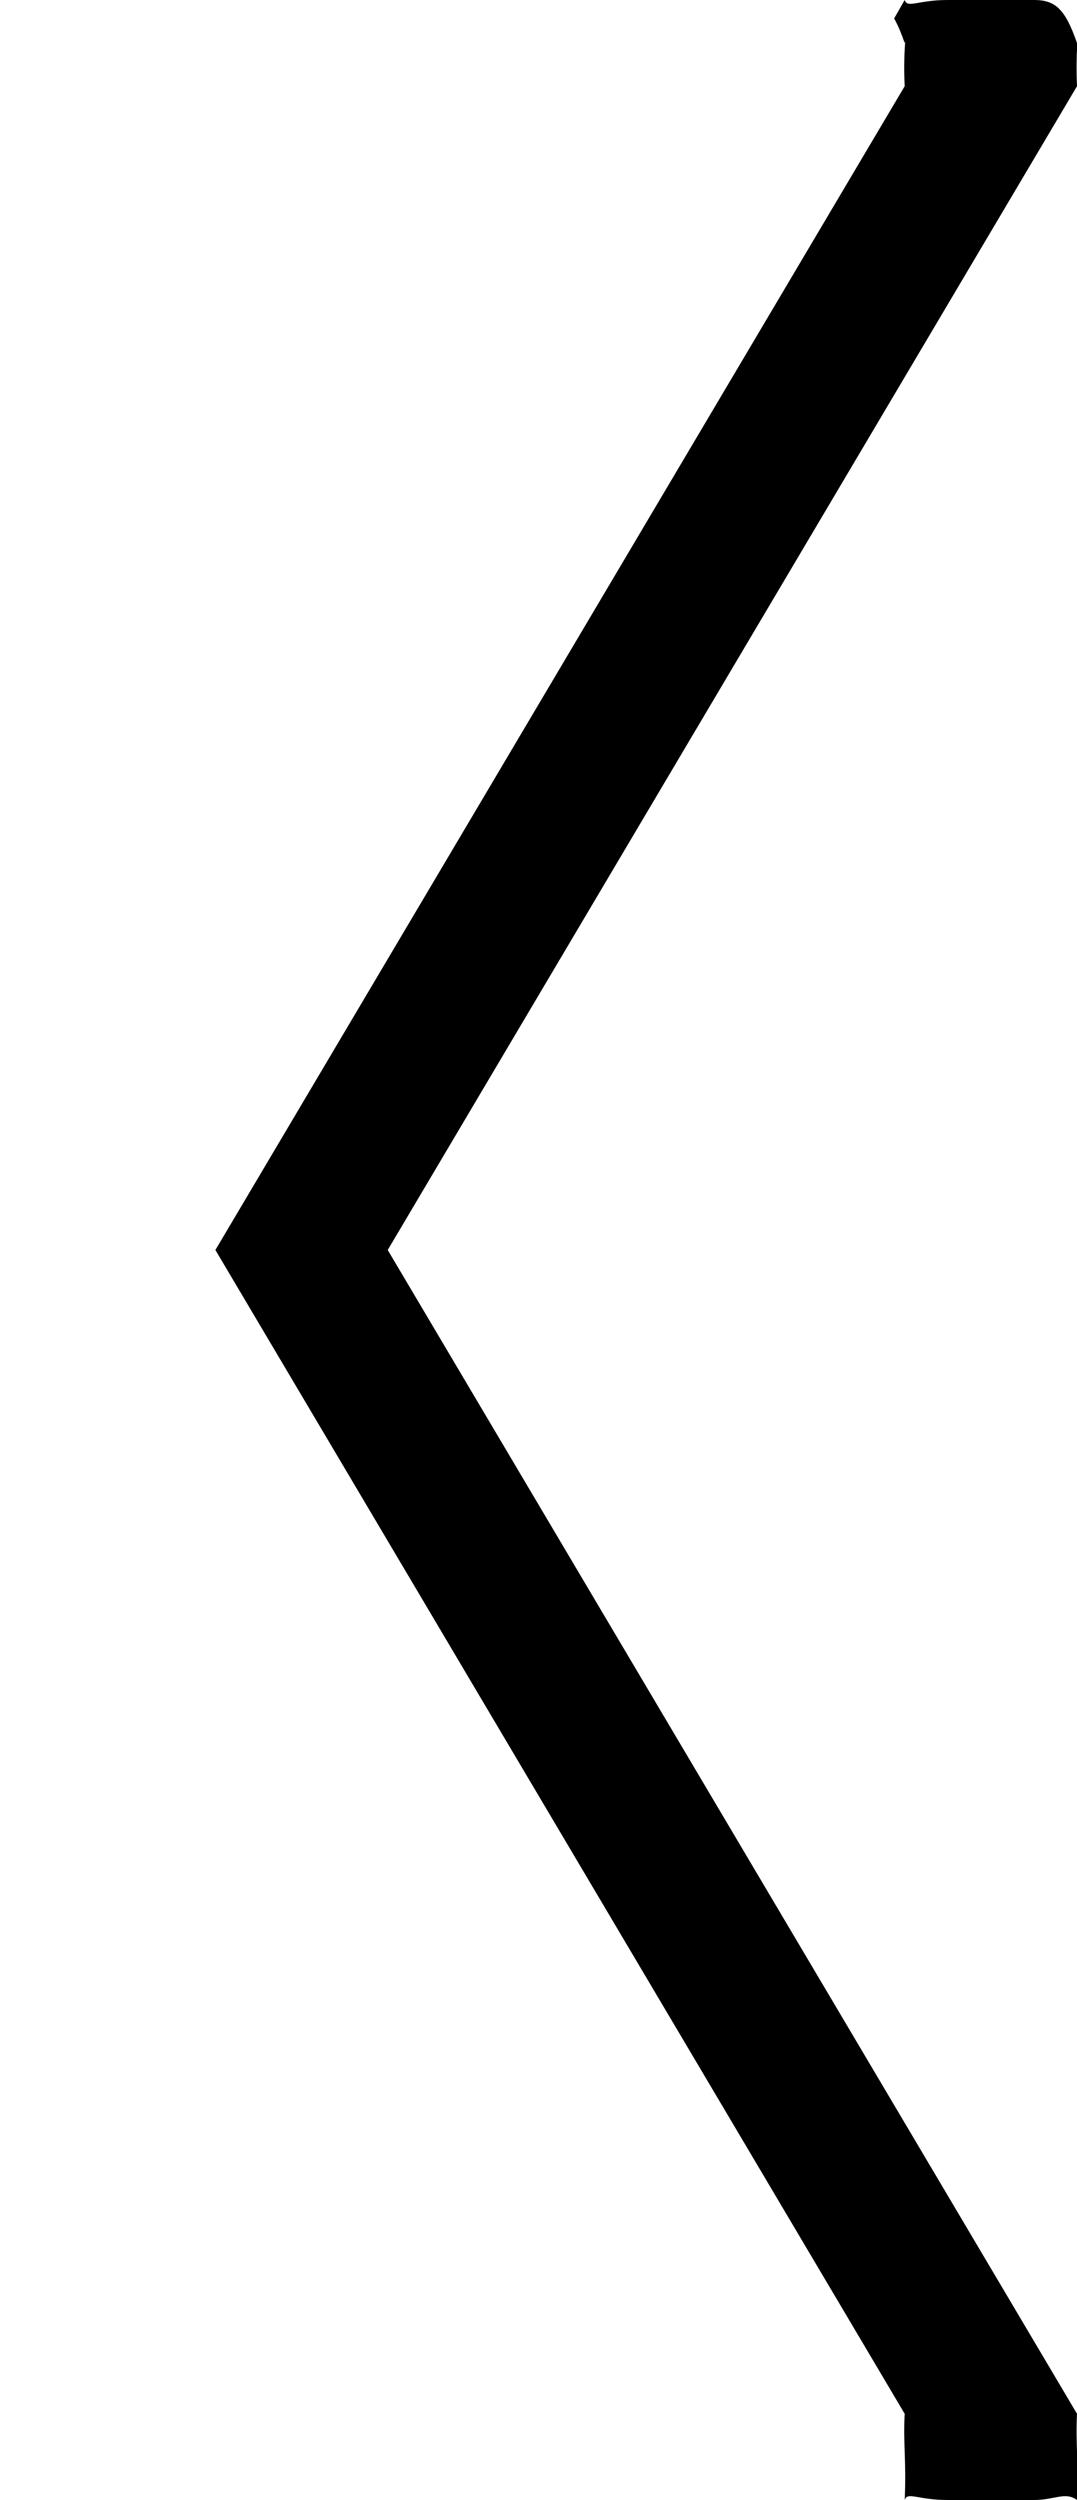 <?xml version="1.0" encoding="UTF-8"?>
<svg width="25px" height="58px" viewBox="0 0 25 58" version="1.1" xmlns="http://www.w3.org/2000/svg" xmlns:xlink="http://www.w3.org/1999/xlink">
    <!-- Generator: Sketch 47.1 (45422) - http://www.bohemiancoding.com/sketch -->
    <title>prev-arrow</title>
    <desc>Created with Sketch.</desc>
    <defs>
        <path d="M1.0658141e-14,58 C0.274,57.8 0.51,58 1,58 L3,58 C3.699,58 3.935,57.8 4,58 L20,30 C20.01,29.3 20.01,28.8 20,28 L4,0 C3.935,0.2 3.699,0 3,0 L1,0 C0.51,0 0.274,0.2 1.0658141e-14,1 C-0.041,0.8 0.037,1.2 1.0658141e-14,2 L16,29 L1.0658141e-14,56 C0.037,56.7 -0.041,57.1 1.0658141e-14,58 Z" id="path-1"></path>
        <filter x="-30.0%" y="-3.4%" width="140.0%" height="106.9%" filterUnits="objectBoundingBox" id="filter-2">
            <feOffset dx="-4" dy="0" in="SourceAlpha" result="shadowOffsetOuter1"></feOffset>
            <feColorMatrix values="0 0 0 0 0.808   0 0 0 0 0.667   0 0 0 0 0.475  0 0 0 1 0" type="matrix" in="shadowOffsetOuter1"></feColorMatrix>
        </filter>
    </defs>
    <g id="Homepage" stroke="none" stroke-width="1" fill="none" fill-rule="evenodd">
        <g id="HHHunt-Homepage-Desktop" transform="translate(-39, -419)" fill-rule="nonzero">
            <g id="top-section">
                <g id="slide-1">
                    <g id="slide-navigation" transform="translate(40, 419)">
                        <g id="prev-arrow" transform="translate(10, 29) scale(-1, 1) translate(-10, -29) ">
                            <use fill="black" fill-opacity="1" filter="url(#filter-2)" xlink:href="#path-1"></use>
                            <use fill="#FFFFFF" fill-rule="evenodd" xlink:href="#path-1"></use>
                        </g>
                    </g>
                </g>
            </g>
        </g>
    </g>
</svg>